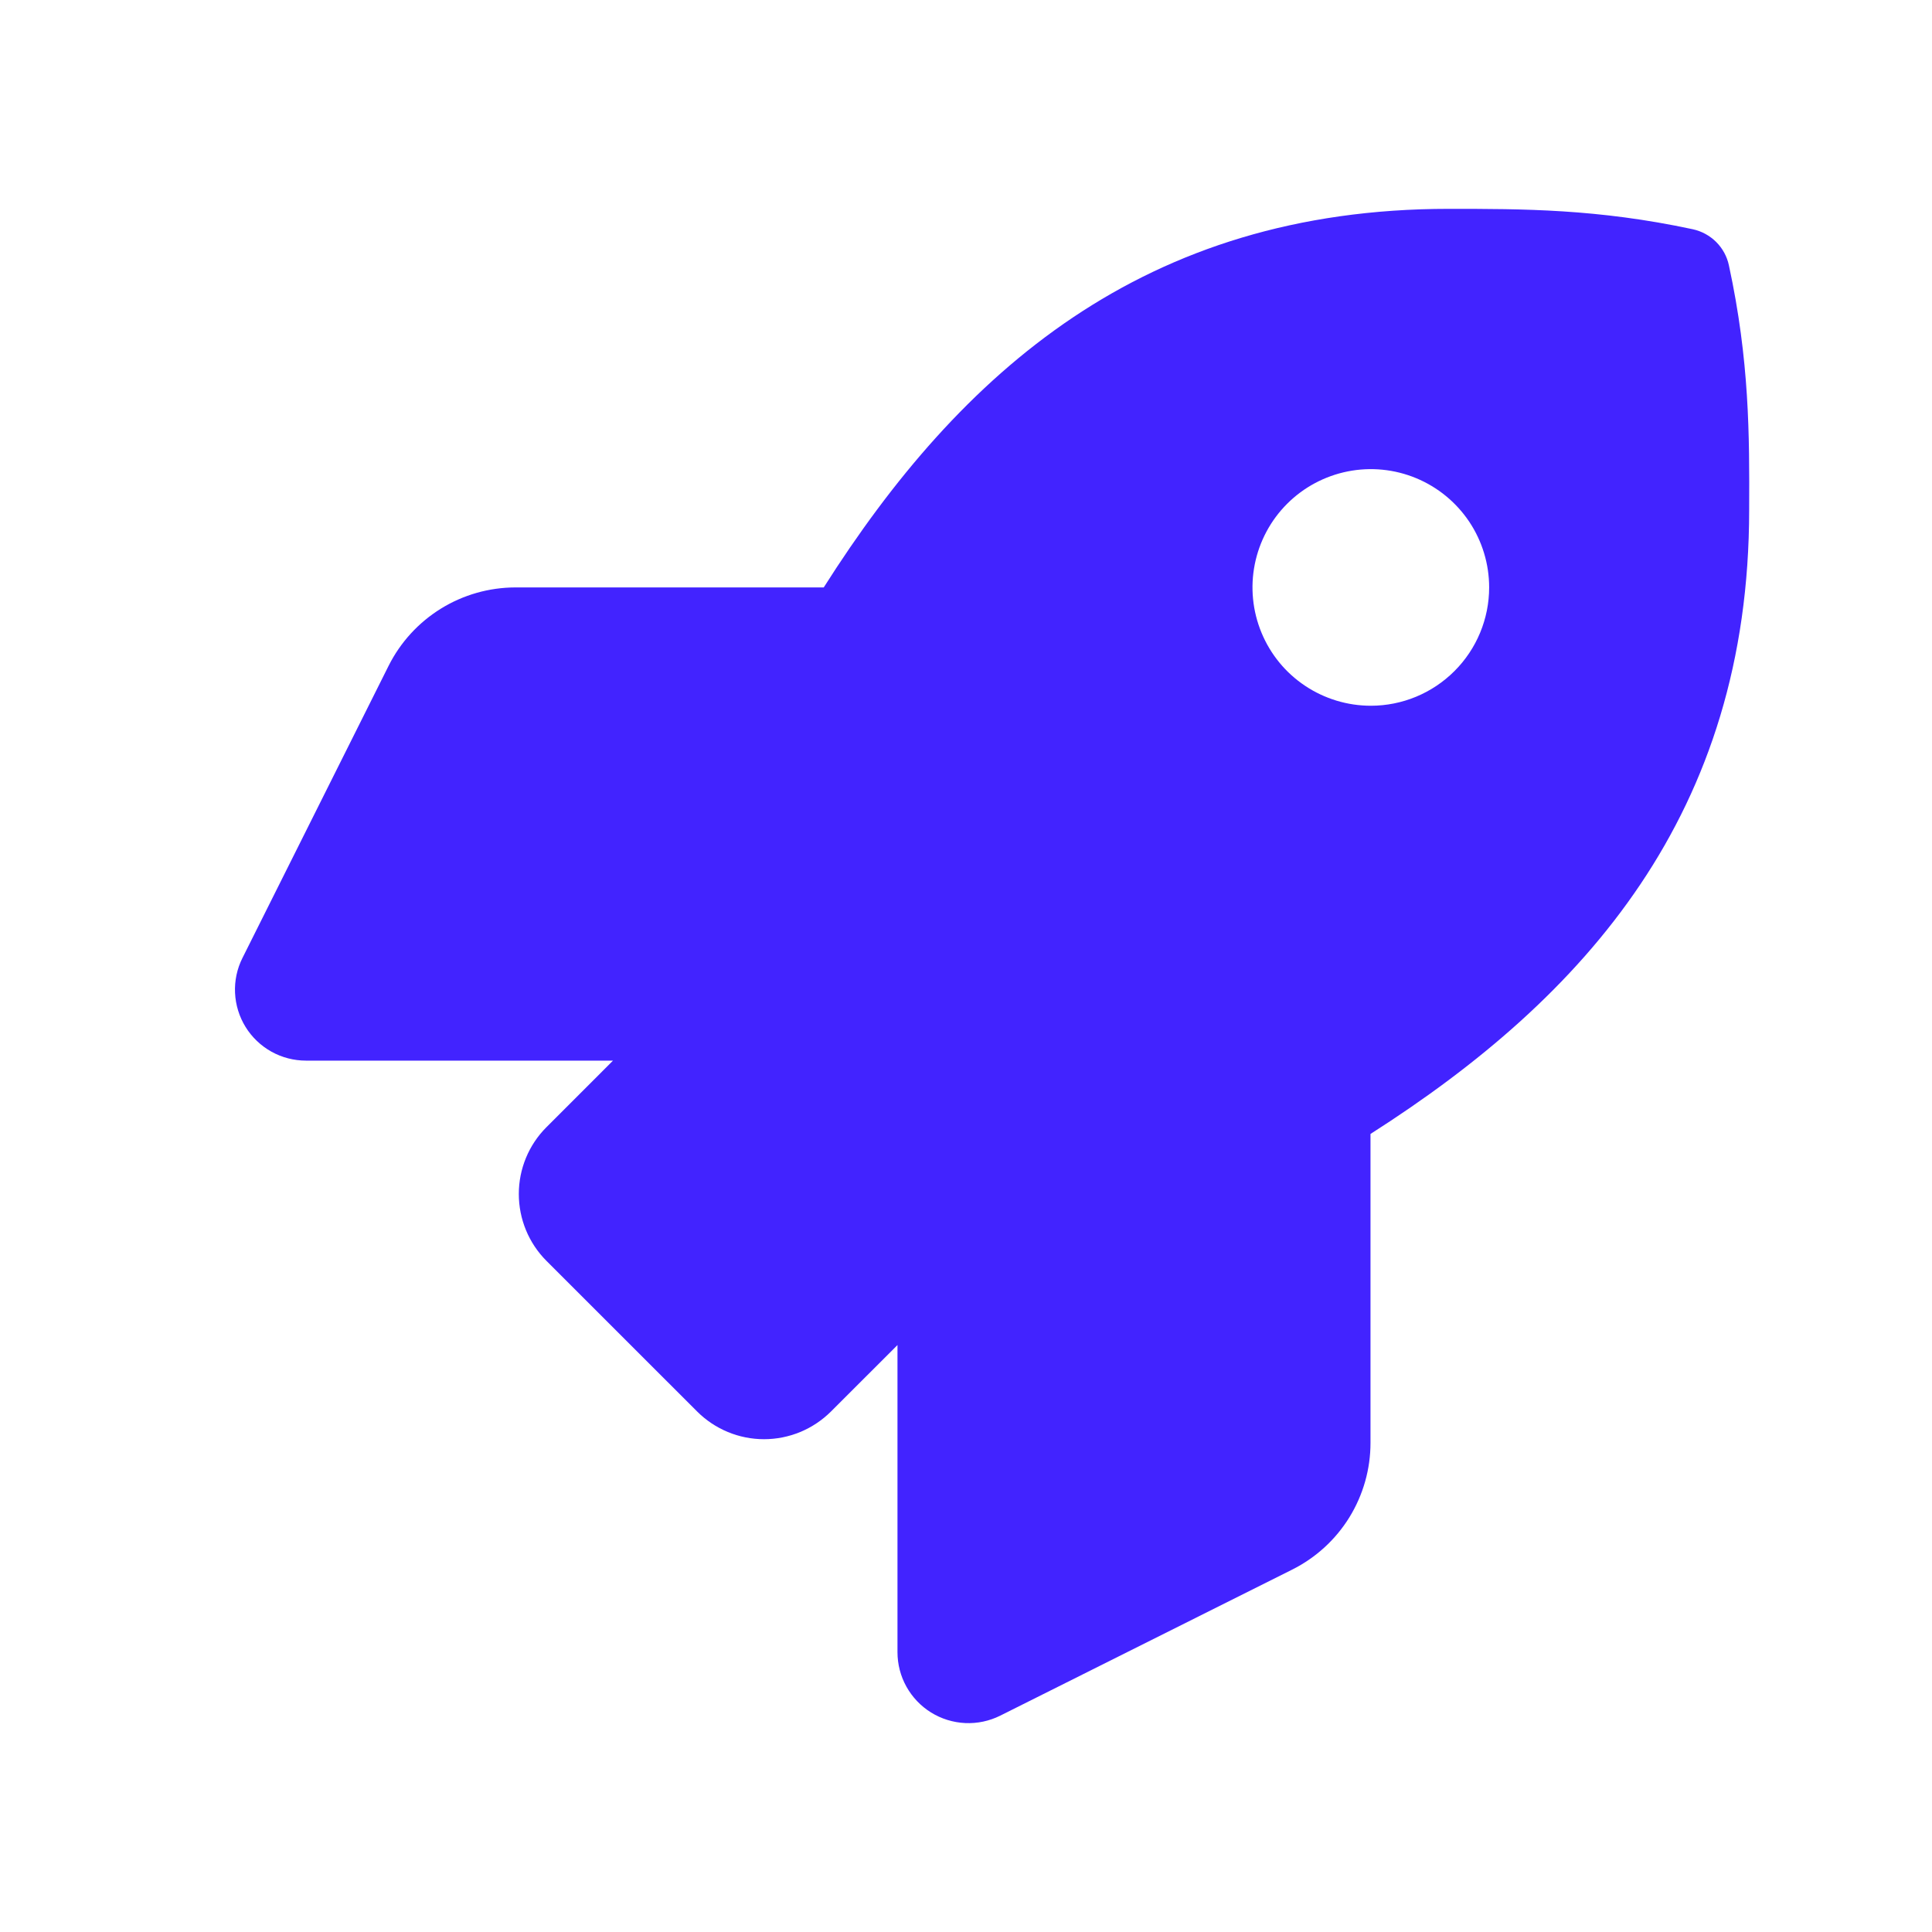 <svg width="41" height="41" viewBox="0 0 41 41" fill="none" xmlns="http://www.w3.org/2000/svg">
<path d="M36.69 5.631C36.65 5.443 36.556 5.271 36.42 5.135C36.284 5 36.112 4.906 35.924 4.865C33.903 4.432 32.321 4.432 30.746 4.432C24.267 4.432 20.38 7.897 17.481 12.466H10.939C10.38 12.467 9.833 12.622 9.357 12.916C8.882 13.21 8.498 13.629 8.247 14.129L5.145 20.33C5.03 20.559 4.976 20.815 4.988 21.071C5 21.327 5.077 21.577 5.212 21.795C5.347 22.013 5.536 22.193 5.76 22.318C5.985 22.443 6.237 22.508 6.494 22.508H13.009L11.598 23.919C11.221 24.295 11.01 24.806 11.01 25.338C11.01 25.871 11.221 26.382 11.598 26.759L14.794 29.954C14.98 30.14 15.202 30.288 15.445 30.389C15.689 30.49 15.95 30.542 16.214 30.542C16.478 30.542 16.739 30.49 16.983 30.389C17.227 30.288 17.448 30.14 17.635 29.954L19.046 28.544V35.061C19.046 35.317 19.111 35.57 19.236 35.794C19.361 36.018 19.541 36.207 19.759 36.342C19.977 36.477 20.227 36.554 20.483 36.566C20.739 36.578 20.994 36.524 21.224 36.41L27.421 33.31C27.921 33.06 28.342 32.676 28.636 32.2C28.929 31.724 29.085 31.176 29.084 30.617V24.064C33.642 21.158 37.12 17.261 37.12 10.815C37.127 9.234 37.127 7.652 36.69 5.631ZM29.091 14.977C28.594 14.977 28.108 14.829 27.695 14.553C27.282 14.278 26.961 13.886 26.771 13.427C26.581 12.968 26.531 12.463 26.628 11.976C26.725 11.489 26.964 11.042 27.315 10.691C27.666 10.34 28.114 10.101 28.601 10.004C29.088 9.907 29.593 9.957 30.052 10.147C30.511 10.337 30.903 10.659 31.179 11.071C31.455 11.484 31.602 11.97 31.602 12.466C31.602 13.132 31.337 13.771 30.866 14.241C30.395 14.712 29.757 14.977 29.091 14.977Z" fill="#4223FF"/>
</svg>

